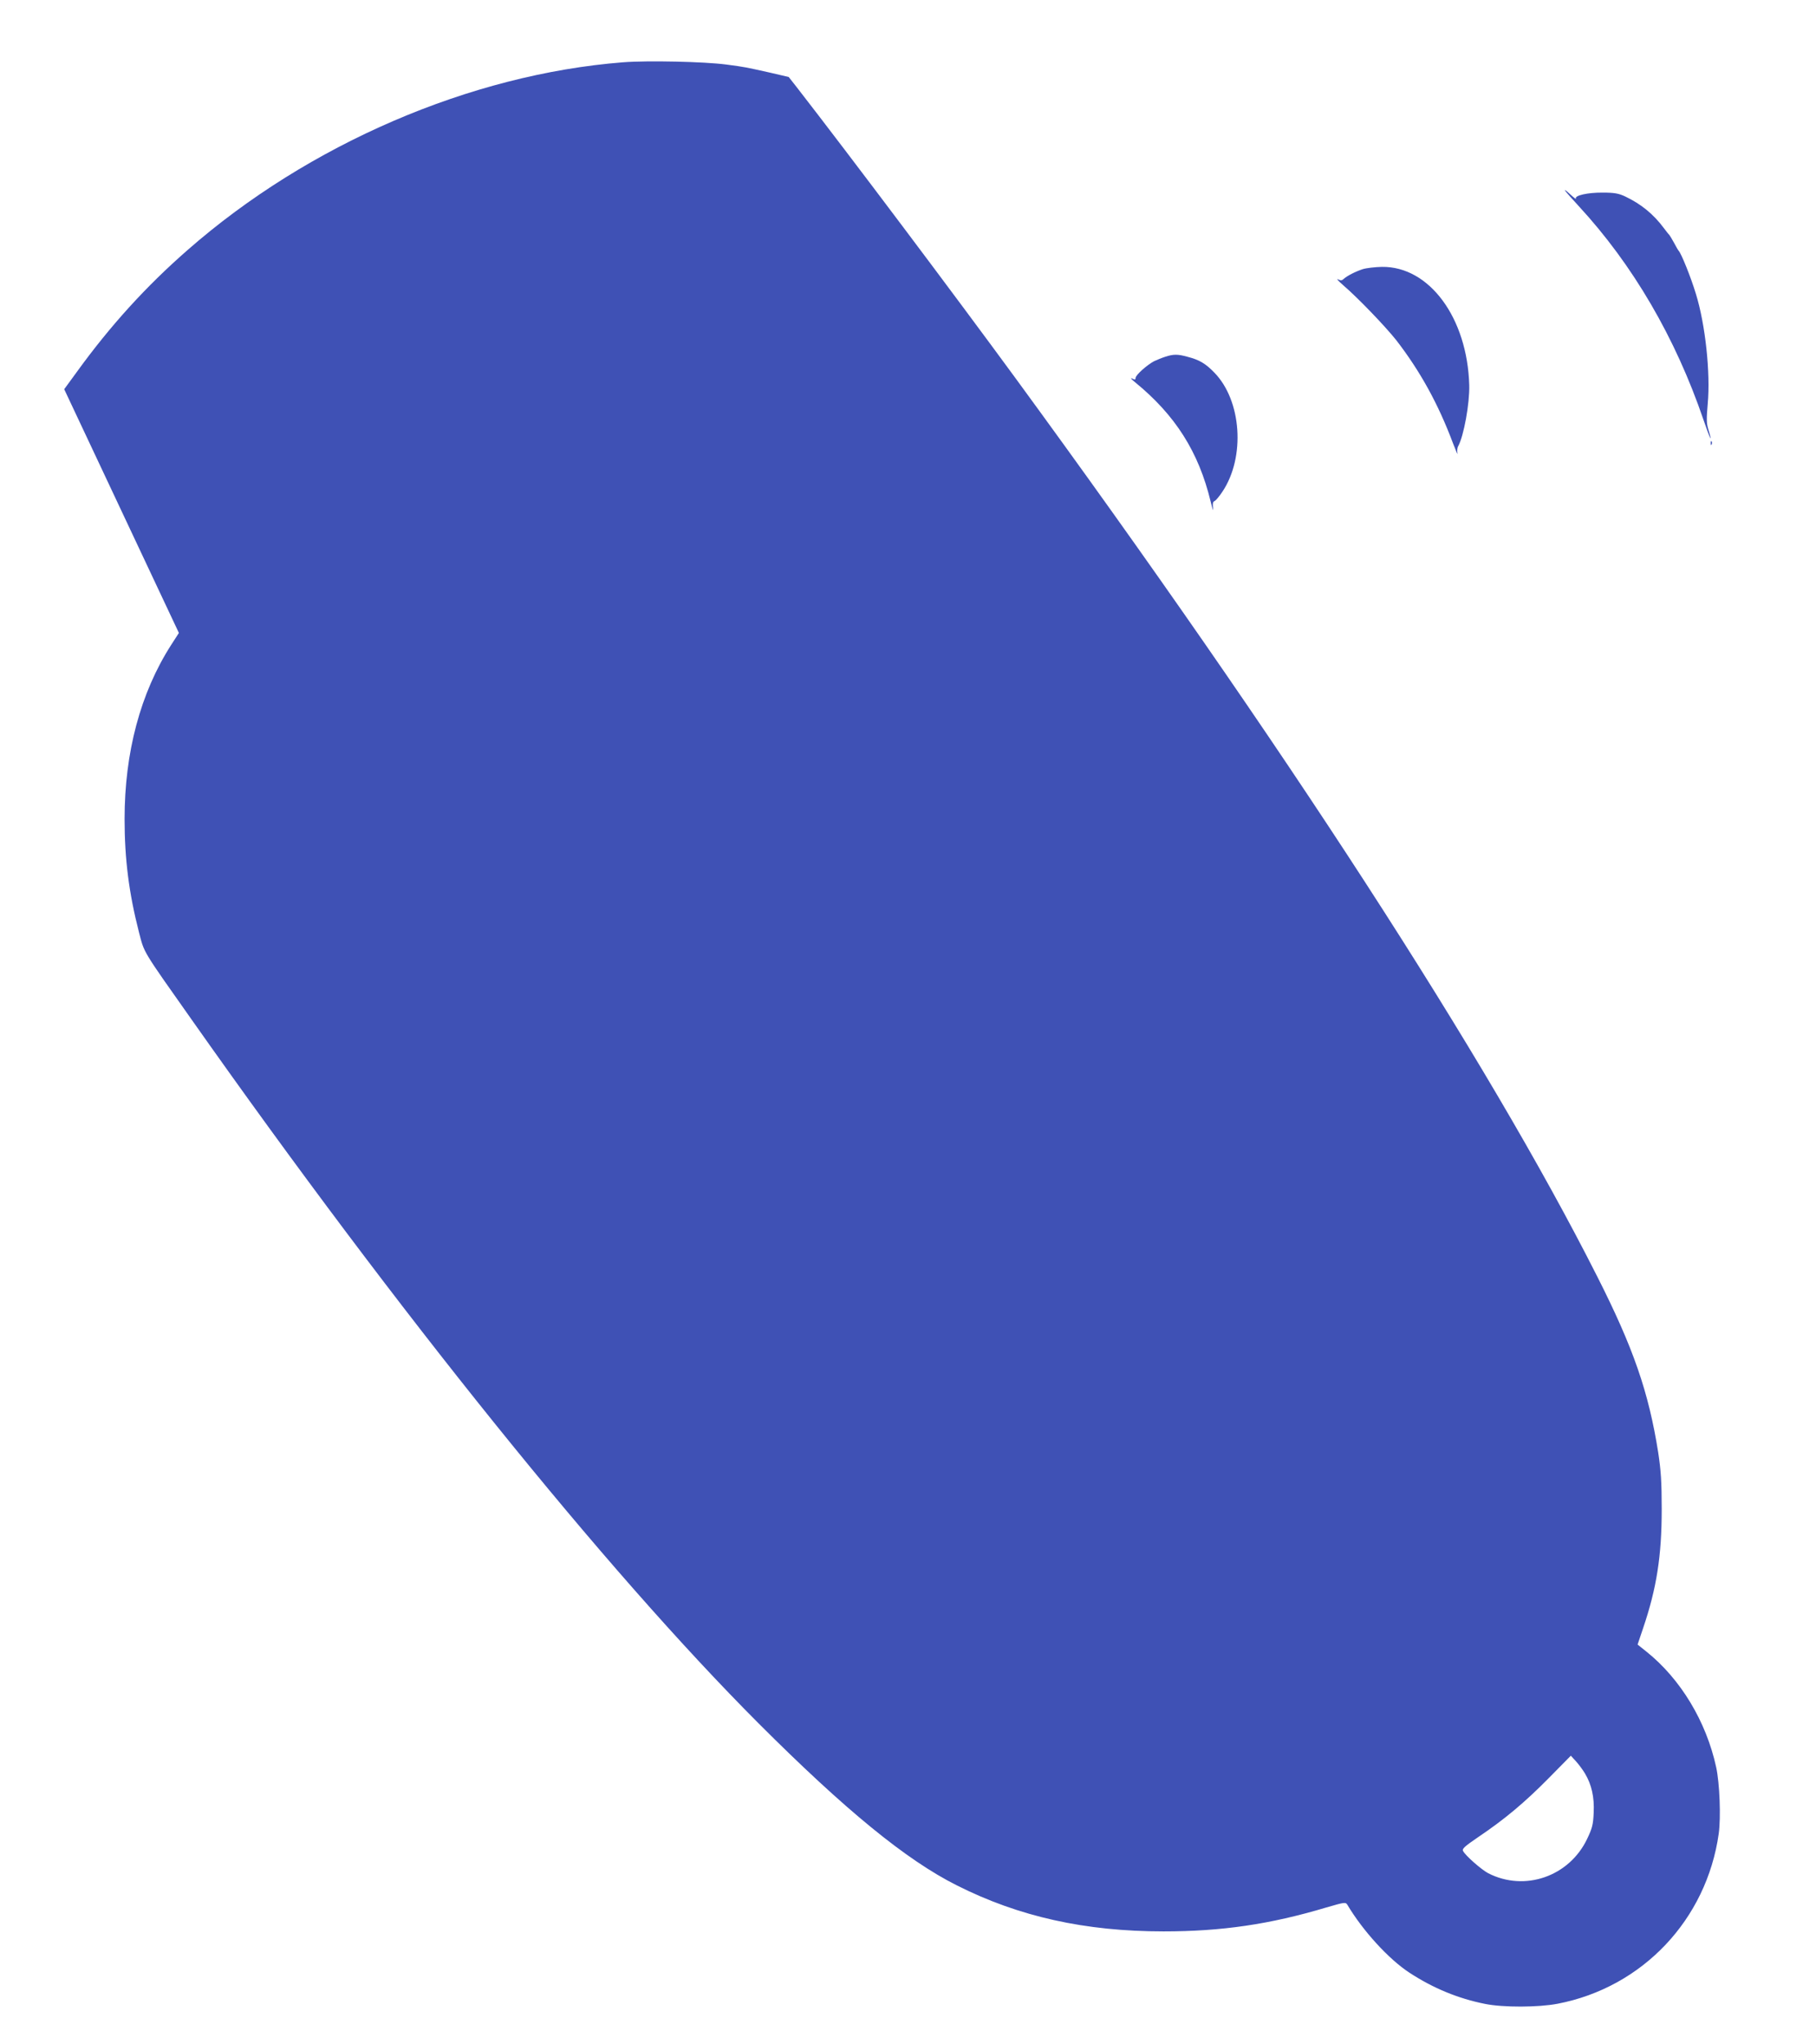 <?xml version="1.0" standalone="no"?>
<!DOCTYPE svg PUBLIC "-//W3C//DTD SVG 20010904//EN"
 "http://www.w3.org/TR/2001/REC-SVG-20010904/DTD/svg10.dtd">
<svg version="1.0" xmlns="http://www.w3.org/2000/svg"
 width="1137pt" height="1280pt" viewBox="0 0 1137 1280"
 preserveAspectRatio="xMidYMid meet">
<g transform="translate(0,1280) scale(0.1,-0.1)"
fill="#3f51b5" stroke="none">
<path d="M3901 12410 c-955 -75 -1971 -513 -2726 -1175 -261 -228 -484 -474
-692 -761 l-81 -111 359 -763 359 -763 -49 -76 c-192 -300 -291 -672 -291
-1089 0 -250 27 -463 90 -709 35 -133 15 -101 334 -553 1290 -1831 2582 -3435
3546 -4401 543 -543 924 -855 1241 -1014 389 -196 803 -288 1294 -288 364 0
666 44 1020 150 110 32 120 34 130 18 98 -165 260 -342 390 -427 147 -96 303
-161 473 -195 114 -23 334 -22 454 1 531 102 933 526 1009 1065 14 102 6 315
-16 416 -62 286 -223 553 -437 724 l-55 44 34 101 c85 250 117 453 117 746 0
173 -5 243 -22 356 -60 378 -155 654 -383 1104 -687 1360 -1958 3322 -3643
5625 -380 519 -1029 1383 -1370 1822 l-48 61 -116 27 c-158 35 -148 34 -275
51 -137 18 -491 26 -646 14z m6023 -10715 c41 -69 59 -148 54 -245 -3 -74 -9
-97 -41 -164 -112 -235 -390 -332 -619 -215 -42 22 -143 110 -158 140 -7 13
11 29 93 85 168 113 294 219 442 369 l140 142 33 -36 c18 -20 43 -54 56 -76z"/>
<path d="M9800 11605 c8 -11 46 -54 84 -95 339 -367 606 -824 782 -1340 41
-120 59 -156 30 -59 -12 38 -12 68 -4 160 18 194 -15 499 -74 689 -32 106 -92
254 -108 270 -3 3 -16 25 -29 50 -14 25 -27 47 -30 50 -4 3 -18 21 -33 41 -66
89 -144 152 -243 199 -40 19 -68 24 -140 24 -94 1 -179 -18 -168 -38 3 -6 -14
7 -38 29 -23 22 -37 31 -29 20z"/>
<path d="M8533 11115 c-46 -15 -99 -42 -121 -62 -10 -10 -19 -10 -35 -2 -12 6
3 -11 33 -37 93 -80 262 -256 332 -344 149 -193 263 -399 355 -645 19 -49 31
-78 28 -63 -3 15 -1 36 5 45 35 64 72 268 69 381 -12 422 -250 745 -547 741
-42 -1 -96 -7 -119 -14z"/>
<path d="M7295 10566 c-22 -7 -53 -20 -70 -28 -45 -24 -115 -87 -115 -104 0
-12 -4 -13 -22 -4 -13 6 -5 -4 17 -22 254 -207 400 -438 475 -749 11 -46 18
-65 15 -43 -4 31 -1 43 10 47 8 4 30 30 49 59 144 216 120 570 -51 745 -55 57
-94 80 -168 99 -61 17 -88 17 -140 0z"/>
<path d="M10711 10024 c0 -11 3 -14 6 -6 3 7 2 16 -1 19 -3 4 -6 -2 -5 -13z"/>
</g>
</svg>
